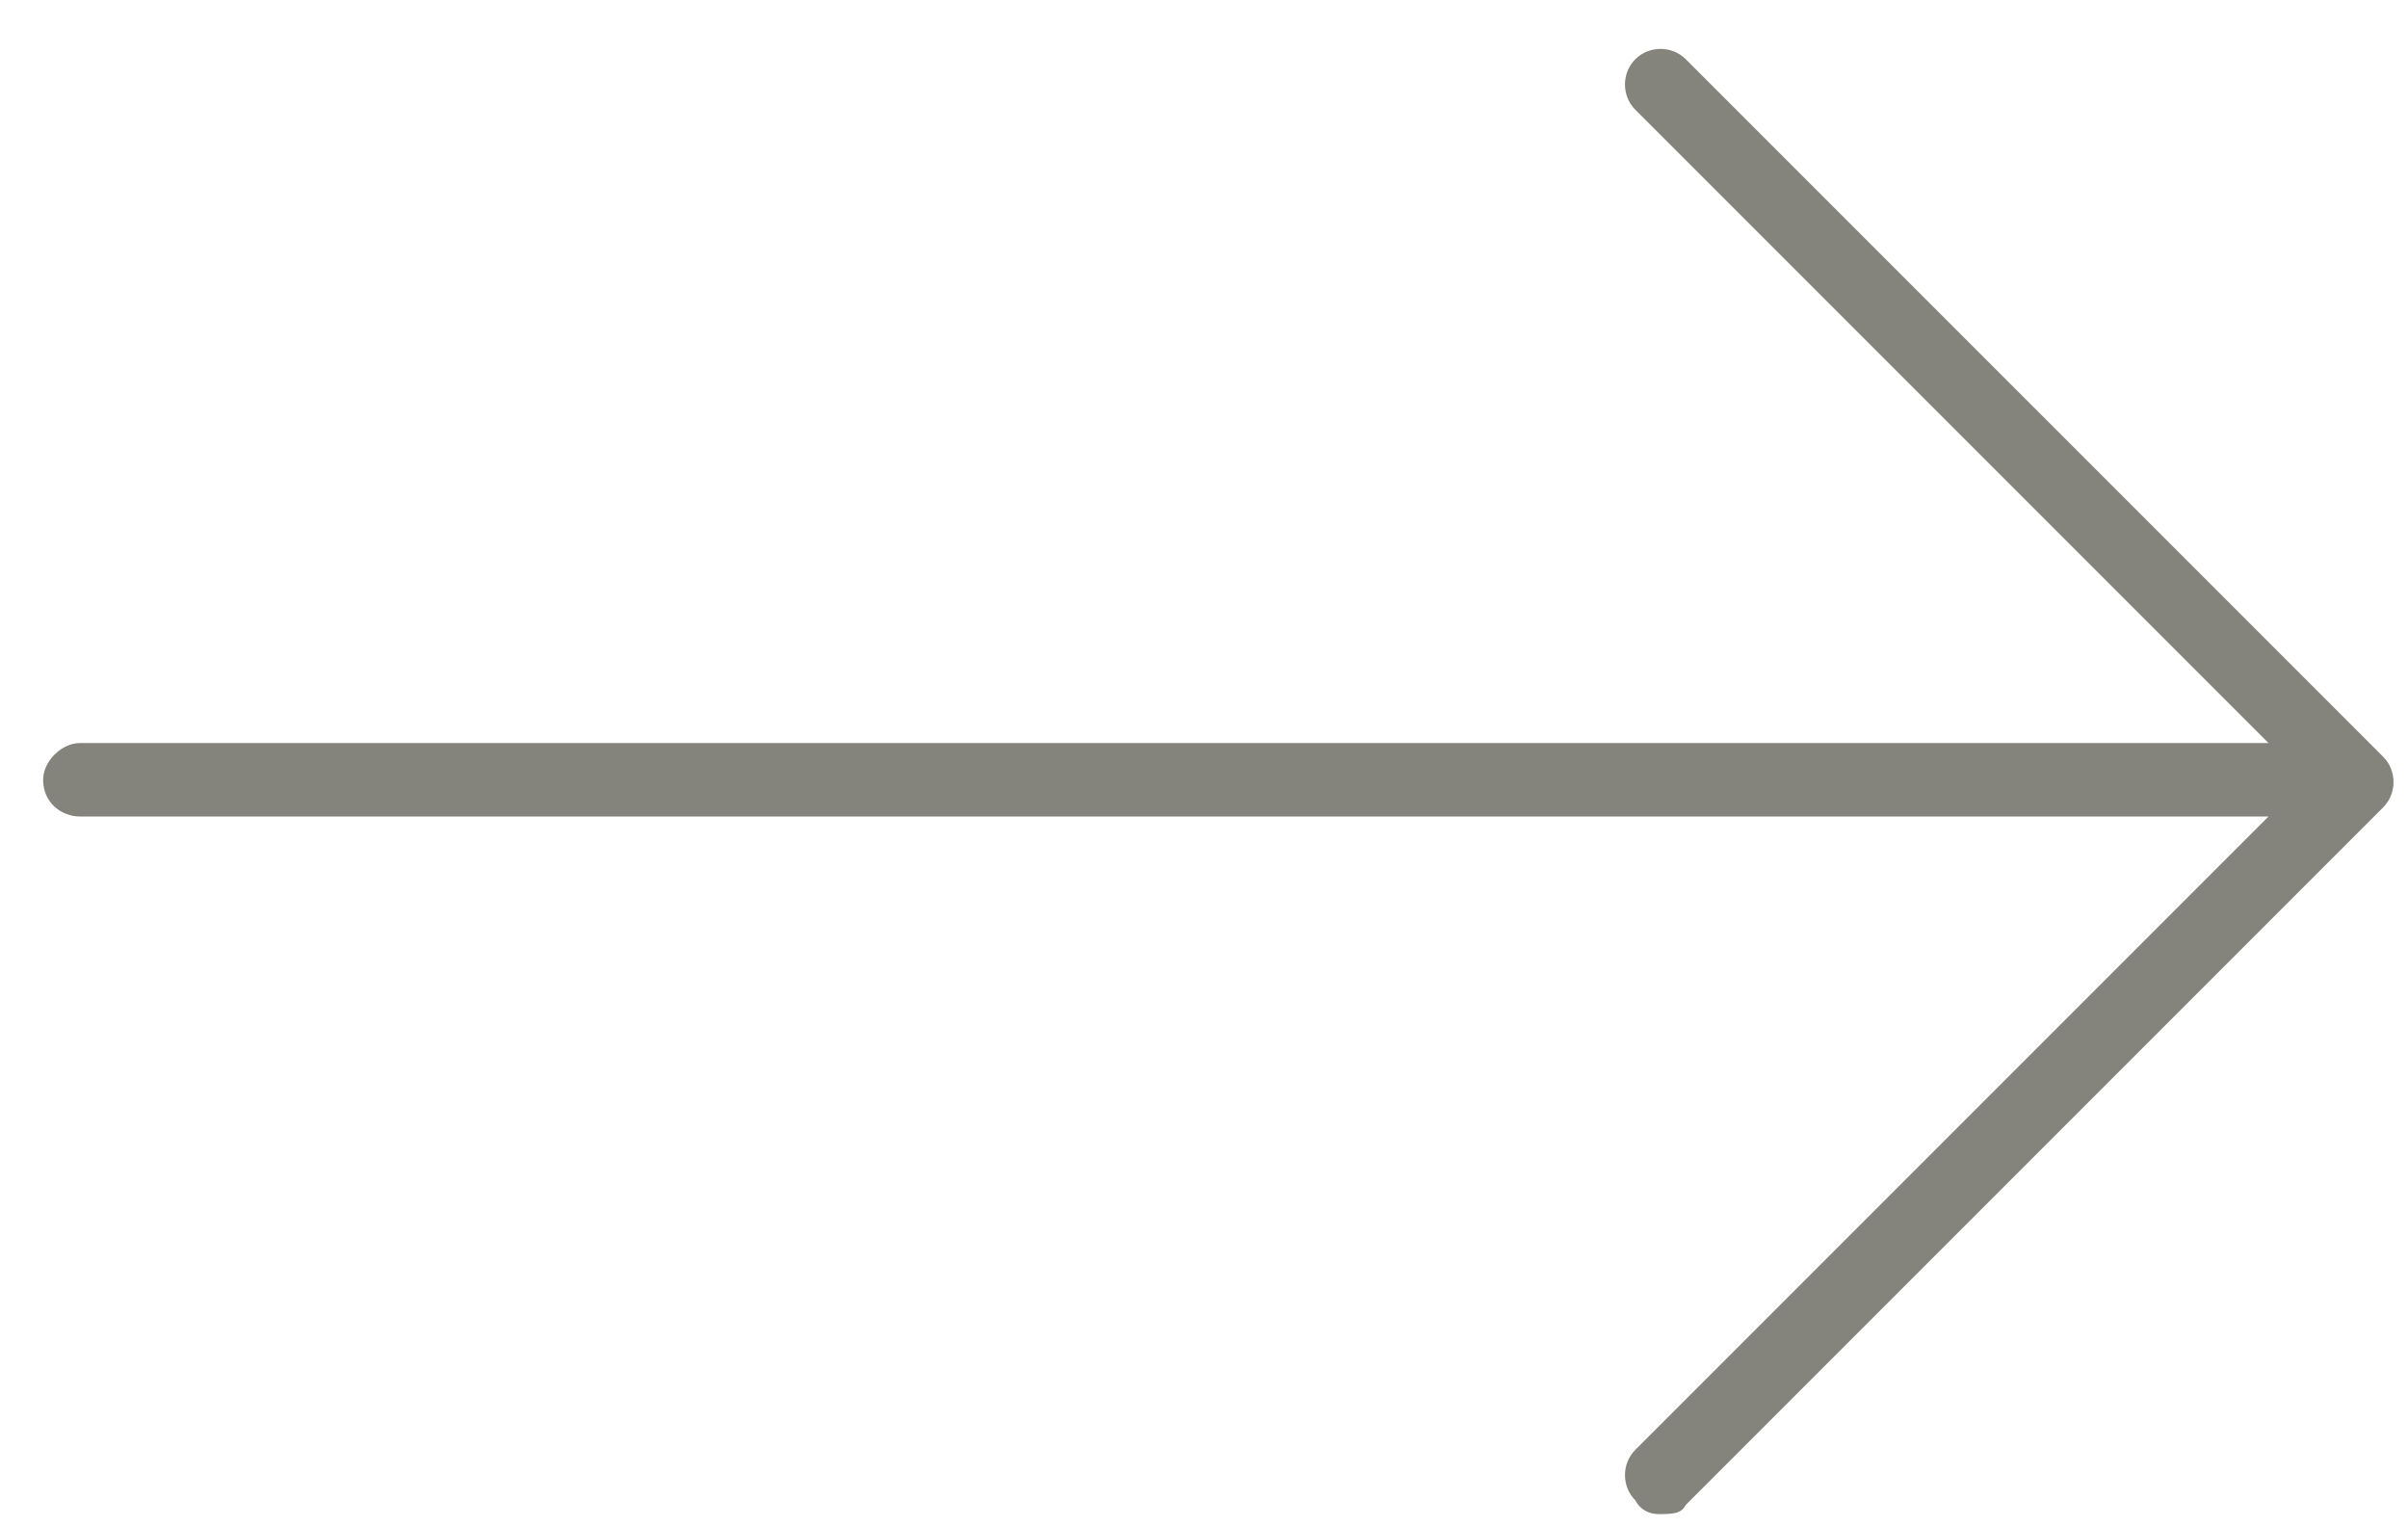 <svg width="41" height="26" viewBox="0 0 41 26" fill="none" xmlns="http://www.w3.org/2000/svg">
<path d="M40.578 12.883C40.812 13.118 40.812 13.508 40.578 13.743L28.703 25.618C28.625 25.774 28.469 25.774 28.234 25.774C28.078 25.774 27.922 25.696 27.844 25.54C27.609 25.305 27.609 24.915 27.844 24.68L38.625 13.899H1.359C1.047 13.899 0.734 13.665 0.734 13.274C0.734 12.961 1.047 12.649 1.359 12.649H38.625L27.844 1.868C27.609 1.633 27.609 1.243 27.844 1.008C28.078 0.774 28.469 0.774 28.703 1.008L40.578 12.883Z" fill="#84847C"/>
</svg>
